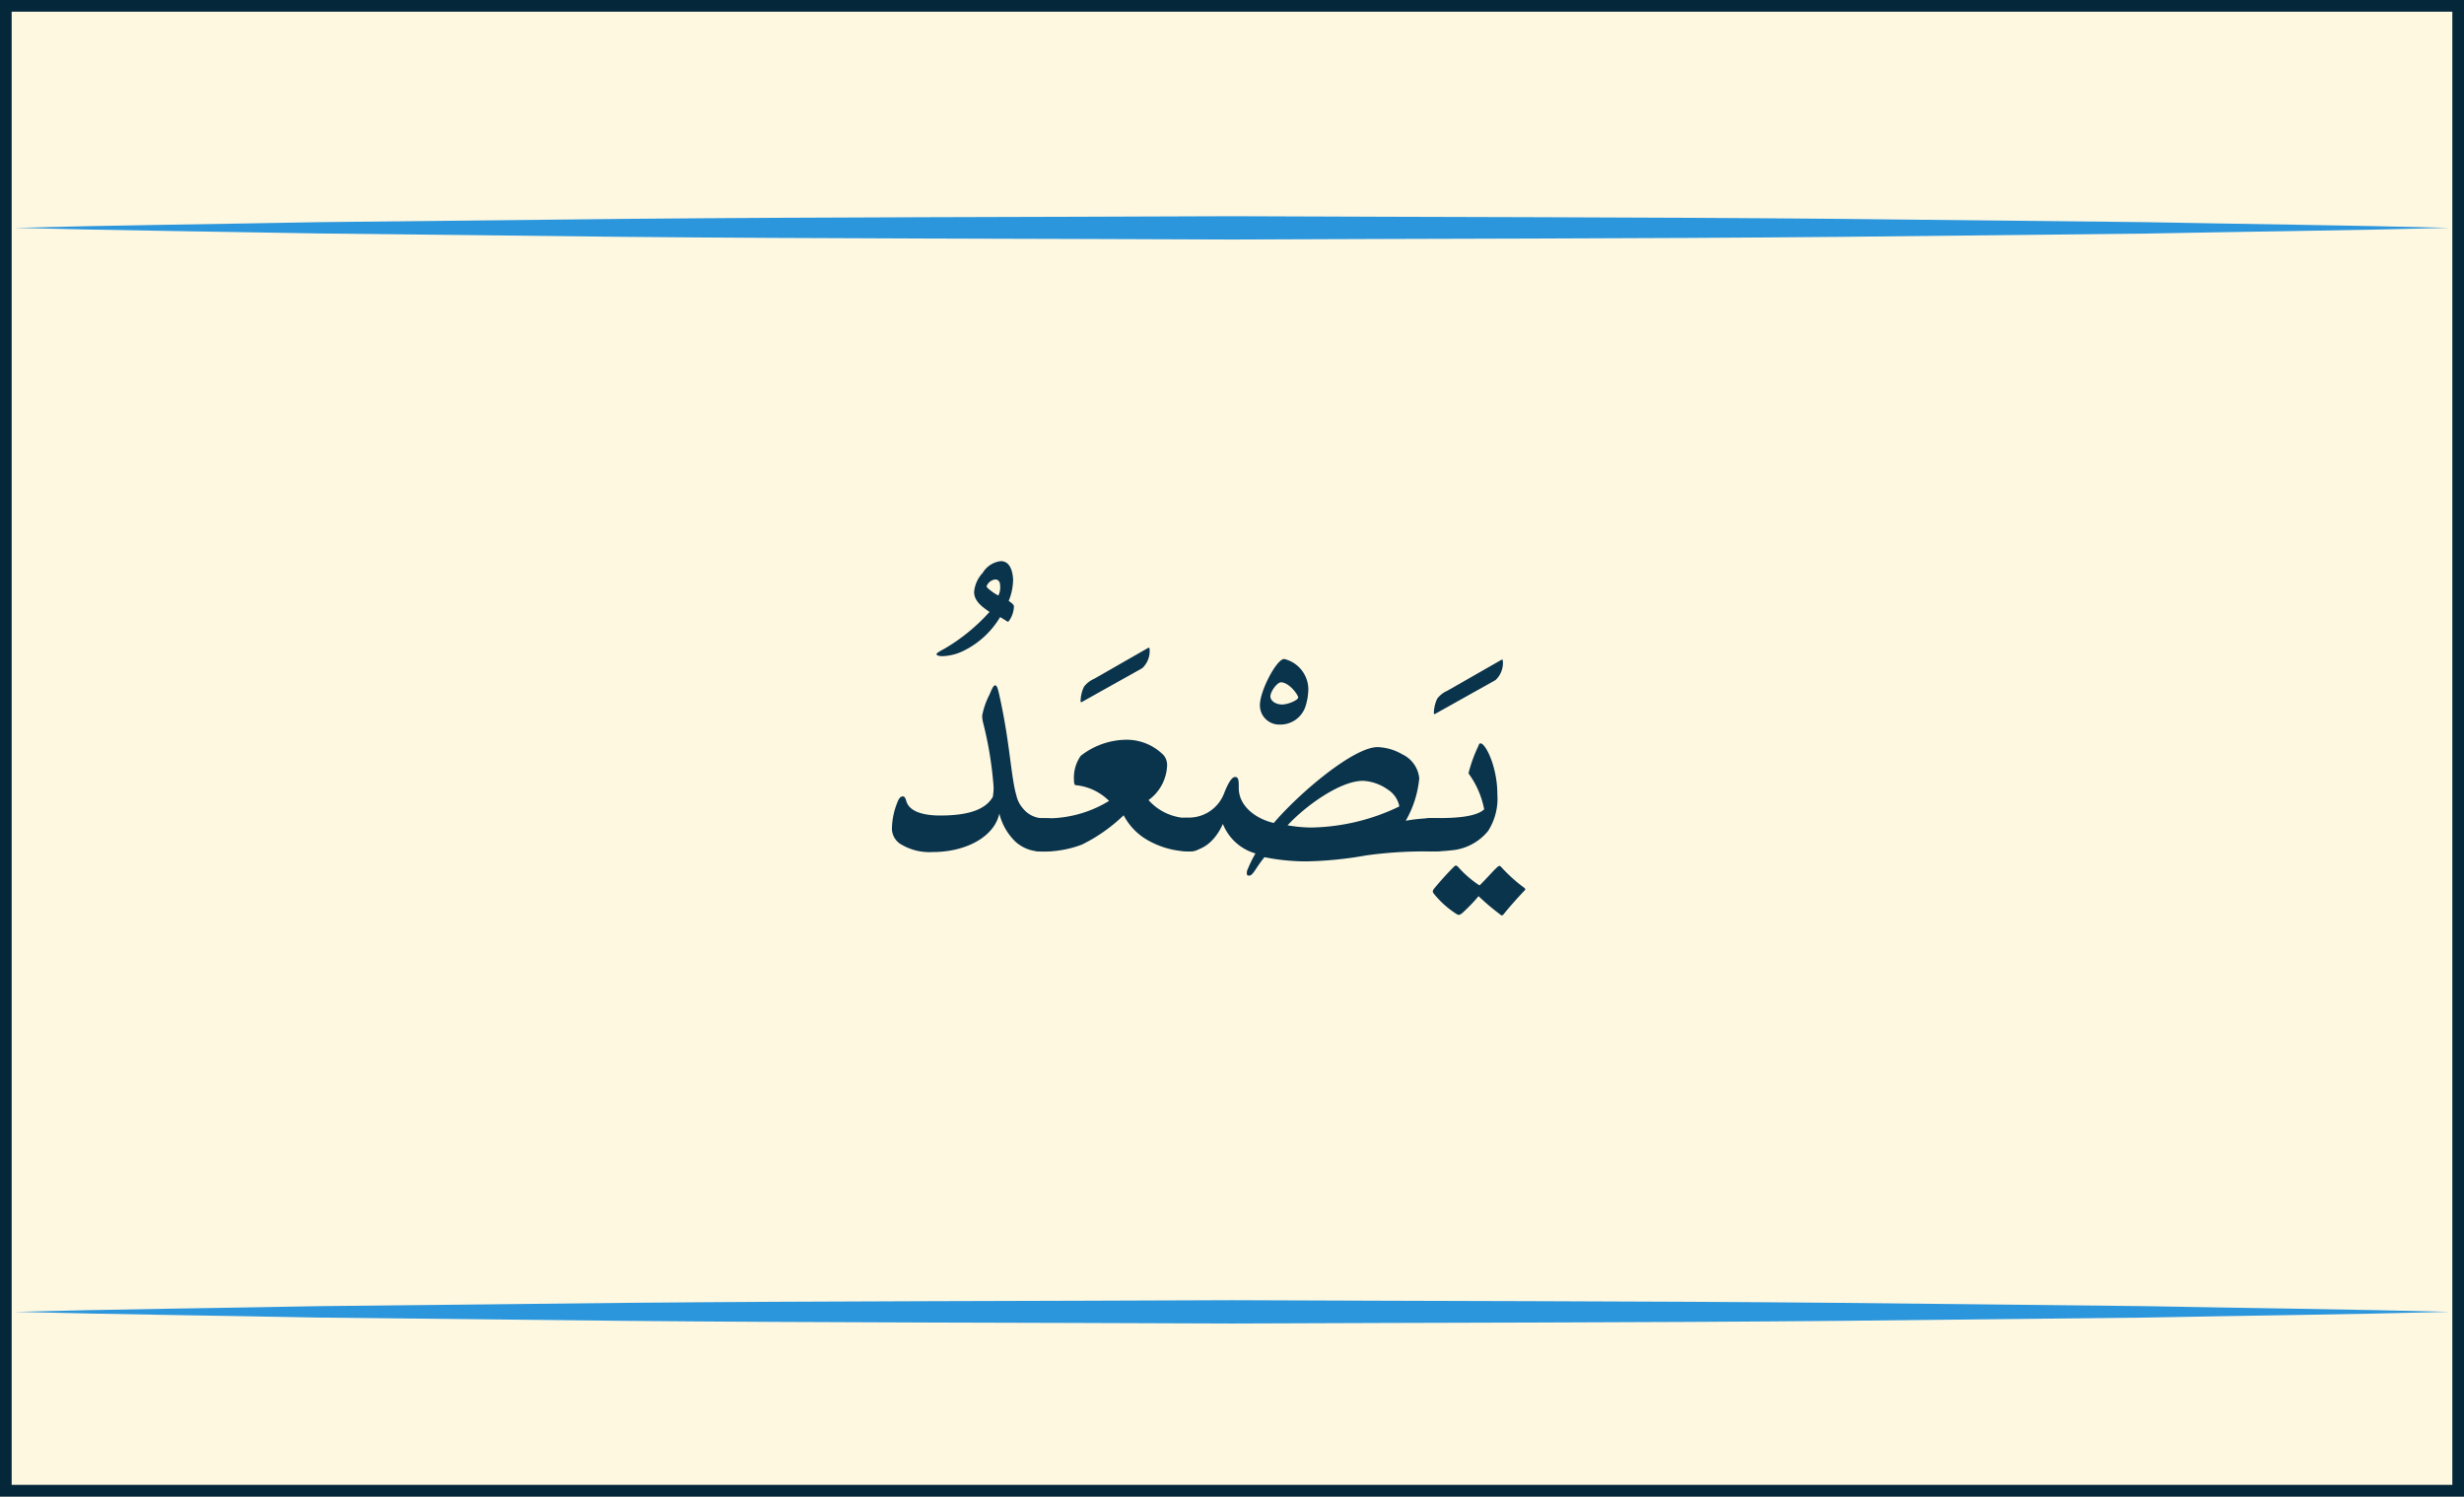 <svg xmlns="http://www.w3.org/2000/svg" viewBox="0 0 211.06 128.2"><rect x="0" y="0" width="211.06" height="128.2" fill="#808080" stroke="none"/><defs><style>.cls-1{fill:#fff8e1;stroke:#04273a;stroke-miterlimit:10;}.cls-2{fill:#2c96dd;}.cls-3{fill:#09344c;}</style></defs><title>Asset 19</title><g id="Layer_2" data-name="Layer 2"><g id="Layer_1-2" data-name="Layer 1"><g id="_Group_" data-name="&lt;Group&gt;"><rect id="_Rectangle_" data-name="&lt;Rectangle&gt;" class="cls-1" x="0.5" y="0.5" width="210.06" height="127.2"/><g id="_Group_2" data-name="&lt;Group&gt;"><path class="cls-2" d="M1.23,19.52c8.69-.23,17.38-.32,26.08-.49l26.08-.28c17.38-.16,34.77-.15,52.15-.23,17.38.08,34.77.07,52.15.23l26.08.28c8.69.17,17.38.26,26.08.49-8.69.23-17.38.32-26.08.49l-26.08.28c-17.38.16-34.77.15-52.15.23-17.38-.08-34.77-.07-52.15-.23L27.3,20C18.61,19.84,9.92,19.74,1.23,19.52Z"/></g><g id="_Group_3" data-name="&lt;Group&gt;"><path class="cls-2" d="M1.23,112.38c8.69-.23,17.38-.32,26.08-.49l26.08-.28c17.38-.16,34.77-.15,52.15-.23,17.38.08,34.77.07,52.15.23l26.08.28c8.69.17,17.38.26,26.08.49-8.69.23-17.38.32-26.08.49l-26.08.28c-17.38.16-34.77.15-52.15.23-17.38-.08-34.77-.07-52.15-.23l-26.08-.28C18.61,112.7,9.92,112.6,1.23,112.38Z"/></g></g><path class="cls-3" d="M86.78,49.63a4.93,4.93,0,0,1-.38,1.85c.27.17.45.33.45.46a2.21,2.21,0,0,1-.41,1.23c-.07.1-.1.1-.14.08l-.63-.39a7.48,7.48,0,0,1-3.09,2.87,4.41,4.41,0,0,1-1.85.48c-.32,0-.51-.07-.51-.17s.26-.24.7-.48a16.1,16.1,0,0,0,3.84-3.14c-.56-.39-1.32-.89-1.32-1.71a2.75,2.75,0,0,1,.74-1.64,2.08,2.08,0,0,1,1.55-1C86.52,48.07,86.74,48.94,86.78,49.63Zm-2.26.56s0,.05,0,.09.55.53,1,.73a1.56,1.56,0,0,0,.15-.82c0-.36-.15-.55-.43-.55A.92.92,0,0,0,84.52,50.19Z"/><path class="cls-3" d="M89.19,70.09h.41c.84,0,1.25.44,1.25,1.38s-.44,1.47-1.3,1.47h-.37A3.23,3.23,0,0,1,87,72.12a5,5,0,0,1-1.4-2.43c-.41,1.95-2.79,3.3-5.72,3.3a4.71,4.71,0,0,1-2.63-.62A1.58,1.58,0,0,1,76.4,71a6.27,6.27,0,0,1,.51-2.37c.1-.24.24-.41.41-.41s.24.15.32.43c.27.89,1.49,1.21,2.89,1.21,2.63,0,3.93-.6,4.51-1.59a4.48,4.48,0,0,0,.07-.85,31.63,31.63,0,0,0-.91-5.55,2.79,2.79,0,0,1-.07-.56,6.57,6.57,0,0,1,.63-1.81c.19-.46.34-.79.48-.79s.22.22.34.75c.94,4.15,1,7.06,1.49,8.72a2.5,2.5,0,0,0,.56,1.08A2.24,2.24,0,0,0,89.19,70.09Z"/><path class="cls-3" d="M98.3,55.53c.12-.07.17-.05.17.07a2,2,0,0,1-.63,1.64l-5.16,2.89c-.1.05-.12,0-.12-.07a3,3,0,0,1,.29-1.23,2.2,2.2,0,0,1,.87-.68Z"/><path class="cls-3" d="M102,70.09c.8,0,1.21.44,1.21,1.33s-.41,1.52-1.23,1.52h-.29a7.41,7.41,0,0,1-3.44-1,5.24,5.24,0,0,1-2-2.1,14.14,14.14,0,0,1-3.57,2.51,9.27,9.27,0,0,1-3.43.6c-.94,0-1.4-.5-1.4-1.47a1.23,1.23,0,0,1,1.4-1.38h.22A10.14,10.14,0,0,0,95,68.61a4.68,4.68,0,0,0-2.87-1.35c-.1,0-.14-.22-.14-.51a3.27,3.27,0,0,1,.58-2,6.43,6.43,0,0,1,3.85-1.38,4.45,4.45,0,0,1,3.26,1.33,1.33,1.33,0,0,1,.29.92,3.84,3.84,0,0,1-1.59,2.92,4.61,4.61,0,0,0,3.28,1.54Z"/><path class="cls-3" d="M110,56.45A2.7,2.7,0,0,1,112.07,59a5.14,5.14,0,0,1-.24,1.5,2.27,2.27,0,0,1-2.24,1.57,1.65,1.65,0,0,1-1.67-1.66C107.92,59.18,109.35,56.45,110,56.45Zm-.27,2c-.33,0-.91.79-.91,1.2s.48.7,1,.7,1.38-.38,1.38-.6S110.43,58.45,109.71,58.45Z"/><path class="cls-3" d="M122.56,72.94a36.23,36.23,0,0,0-5.55.34,32.18,32.18,0,0,1-5.09.51,18,18,0,0,1-3.61-.36,11.59,11.59,0,0,0-.72,1c-.26.39-.41.58-.6.58s-.19-.1-.19-.24a.77.77,0,0,1,.09-.34,10.19,10.19,0,0,1,.65-1.32,4.26,4.26,0,0,1-2.79-2.53c-.7,1.55-1.78,2.32-2.92,2.32h-.26c-.79,0-1.18-.46-1.18-1.42s.39-1.44,1.18-1.44h.29a3.23,3.23,0,0,0,3-2.1c.32-.8.63-1.38.94-1.38s.31.34.31.94c0,1.61,1.54,2.67,3,3C111.23,68,115.92,64,118,64a4.52,4.52,0,0,1,2.12.62,2.55,2.55,0,0,1,1.45,2.05,8.91,8.91,0,0,1-1.16,3.64,14,14,0,0,1,2.19-.22h.29c.91,0,1.35.46,1.35,1.4s-.44,1.45-1.35,1.45ZM119.85,69a2.23,2.23,0,0,0-1-1.38,4,4,0,0,0-2.1-.73c-2,0-5,2.22-6.46,3.81a12.44,12.44,0,0,0,2,.19,18,18,0,0,0,7.54-1.79A.13.13,0,0,0,119.85,69Z"/><path class="cls-3" d="M128.56,56.55c.12-.07.17-.05.17.07a2,2,0,0,1-.63,1.64l-5.16,2.89c-.1.05-.12,0-.12-.07a3,3,0,0,1,.29-1.23,2.21,2.21,0,0,1,.87-.68Z"/><path class="cls-3" d="M127.47,71.18a4.55,4.55,0,0,1-3.23,1.67,14.06,14.06,0,0,1-1.78.09,1.27,1.27,0,0,1-1.2-1.42,1.28,1.28,0,0,1,1.2-1.44h.67c1.26,0,3.26-.05,4-.75a7.57,7.57,0,0,0-1.33-3.06s0-.05,0-.08a12.51,12.51,0,0,1,.87-2.36c0-.1.09-.15.15-.15.43,0,1.44,2,1.44,4.37A5.14,5.14,0,0,1,127.47,71.18Zm.67,3.21c.22-.22.31-.27.43-.14A13.45,13.45,0,0,0,130.49,76c.21.14.21.19,0,.39-.58.62-1.13,1.23-1.67,1.9-.14.17-.19.17-.38,0a19.65,19.65,0,0,1-1.79-1.52,14.64,14.64,0,0,1-1.42,1.47c-.15.1-.24.21-.48.05a8,8,0,0,1-1.93-1.73c-.12-.15-.12-.22,0-.41.46-.56,1.11-1.3,1.73-1.91.14-.14.22-.12.39.07a9.13,9.13,0,0,0,1.79,1.54C127.14,75.47,127.83,74.68,128.14,74.39Z"/></g></g></svg>